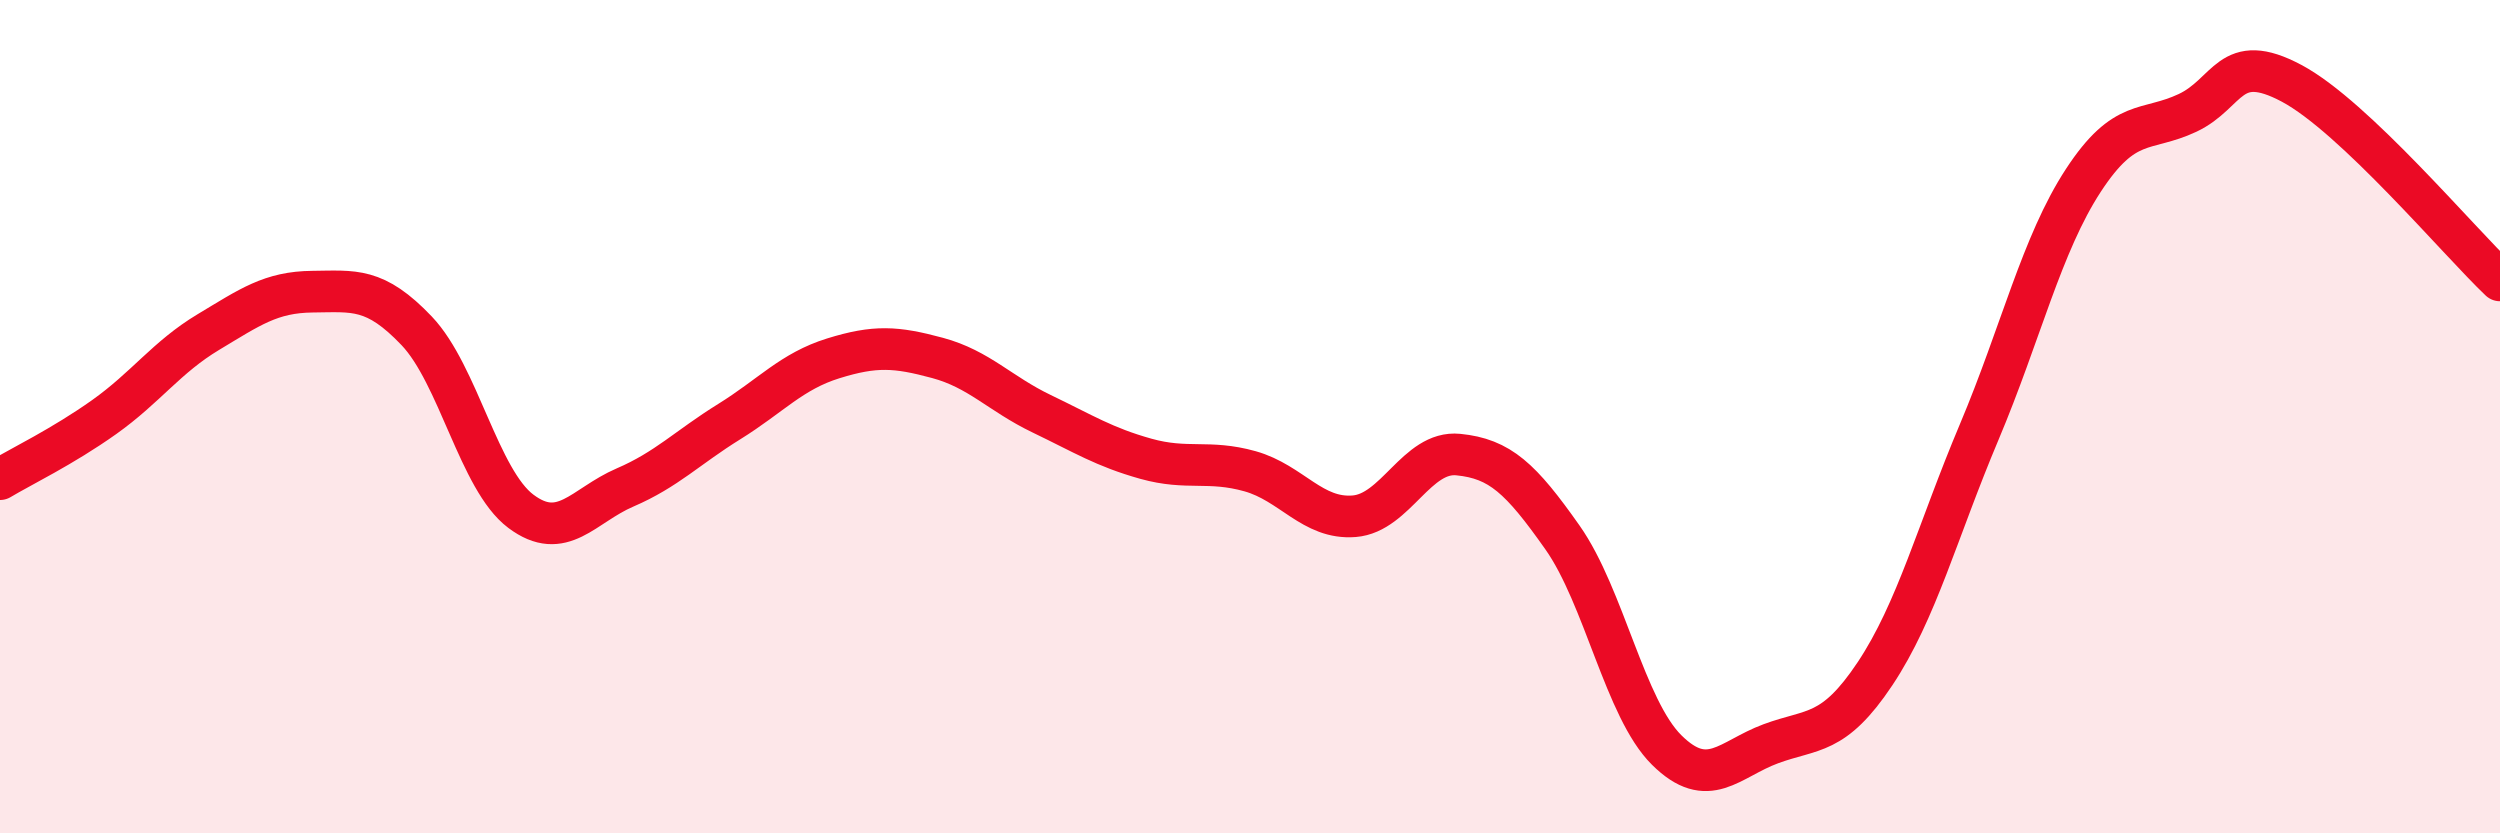 
    <svg width="60" height="20" viewBox="0 0 60 20" xmlns="http://www.w3.org/2000/svg">
      <path
        d="M 0,11.5 C 0.5,11.2 1.5,10.72 2.5,10.01 C 3.5,9.3 4,8.57 5,7.97 C 6,7.37 6.5,7.01 7.5,7 C 8.5,6.99 9,6.89 10,7.94 C 11,8.99 11.5,11.52 12.5,12.27 C 13.5,13.02 14,12.13 15,11.7 C 16,11.27 16.5,10.74 17.5,10.12 C 18.5,9.5 19,8.91 20,8.6 C 21,8.29 21.5,8.32 22.5,8.59 C 23.5,8.86 24,9.45 25,9.93 C 26,10.41 26.5,10.73 27.5,11.01 C 28.5,11.29 29,11.03 30,11.31 C 31,11.59 31.5,12.47 32.5,12.39 C 33.5,12.31 34,10.81 35,10.91 C 36,11.01 36.5,11.48 37.5,12.9 C 38.5,14.32 39,17.01 40,18 C 41,18.99 41.5,18.22 42.5,17.85 C 43.5,17.48 44,17.67 45,16.17 C 46,14.67 46.5,12.74 47.5,10.37 C 48.5,8 49,5.86 50,4.33 C 51,2.8 51.5,3.18 52.5,2.71 C 53.5,2.24 53.5,1.2 55,2 C 56.5,2.8 59,5.78 60,6.73L60 20L0 20Z"
        fill="#EB0A25"
        opacity="0.1"
        stroke-linecap="round"
        stroke-linejoin="round"
      />
      <path
        d="M 0,11.5 C 0.5,11.2 1.5,10.72 2.5,10.01 C 3.5,9.3 4,8.57 5,7.97 C 6,7.37 6.5,7.01 7.5,7 C 8.5,6.99 9,6.89 10,7.94 C 11,8.99 11.5,11.52 12.5,12.27 C 13.5,13.02 14,12.13 15,11.7 C 16,11.27 16.5,10.74 17.5,10.12 C 18.5,9.5 19,8.91 20,8.6 C 21,8.29 21.5,8.32 22.5,8.59 C 23.5,8.86 24,9.45 25,9.93 C 26,10.41 26.5,10.73 27.5,11.01 C 28.5,11.29 29,11.03 30,11.31 C 31,11.59 31.5,12.47 32.5,12.39 C 33.5,12.31 34,10.81 35,10.91 C 36,11.01 36.5,11.48 37.5,12.9 C 38.5,14.32 39,17.01 40,18 C 41,18.99 41.5,18.22 42.5,17.85 C 43.5,17.48 44,17.67 45,16.17 C 46,14.67 46.5,12.74 47.5,10.37 C 48.5,8 49,5.86 50,4.33 C 51,2.8 51.5,3.18 52.5,2.71 C 53.5,2.24 53.5,1.2 55,2 C 56.5,2.8 59,5.78 60,6.73"
        stroke="#EB0A25"
        stroke-width="1"
        fill="none"
        stroke-linecap="round"
        stroke-linejoin="round"
      />
    </svg>
  